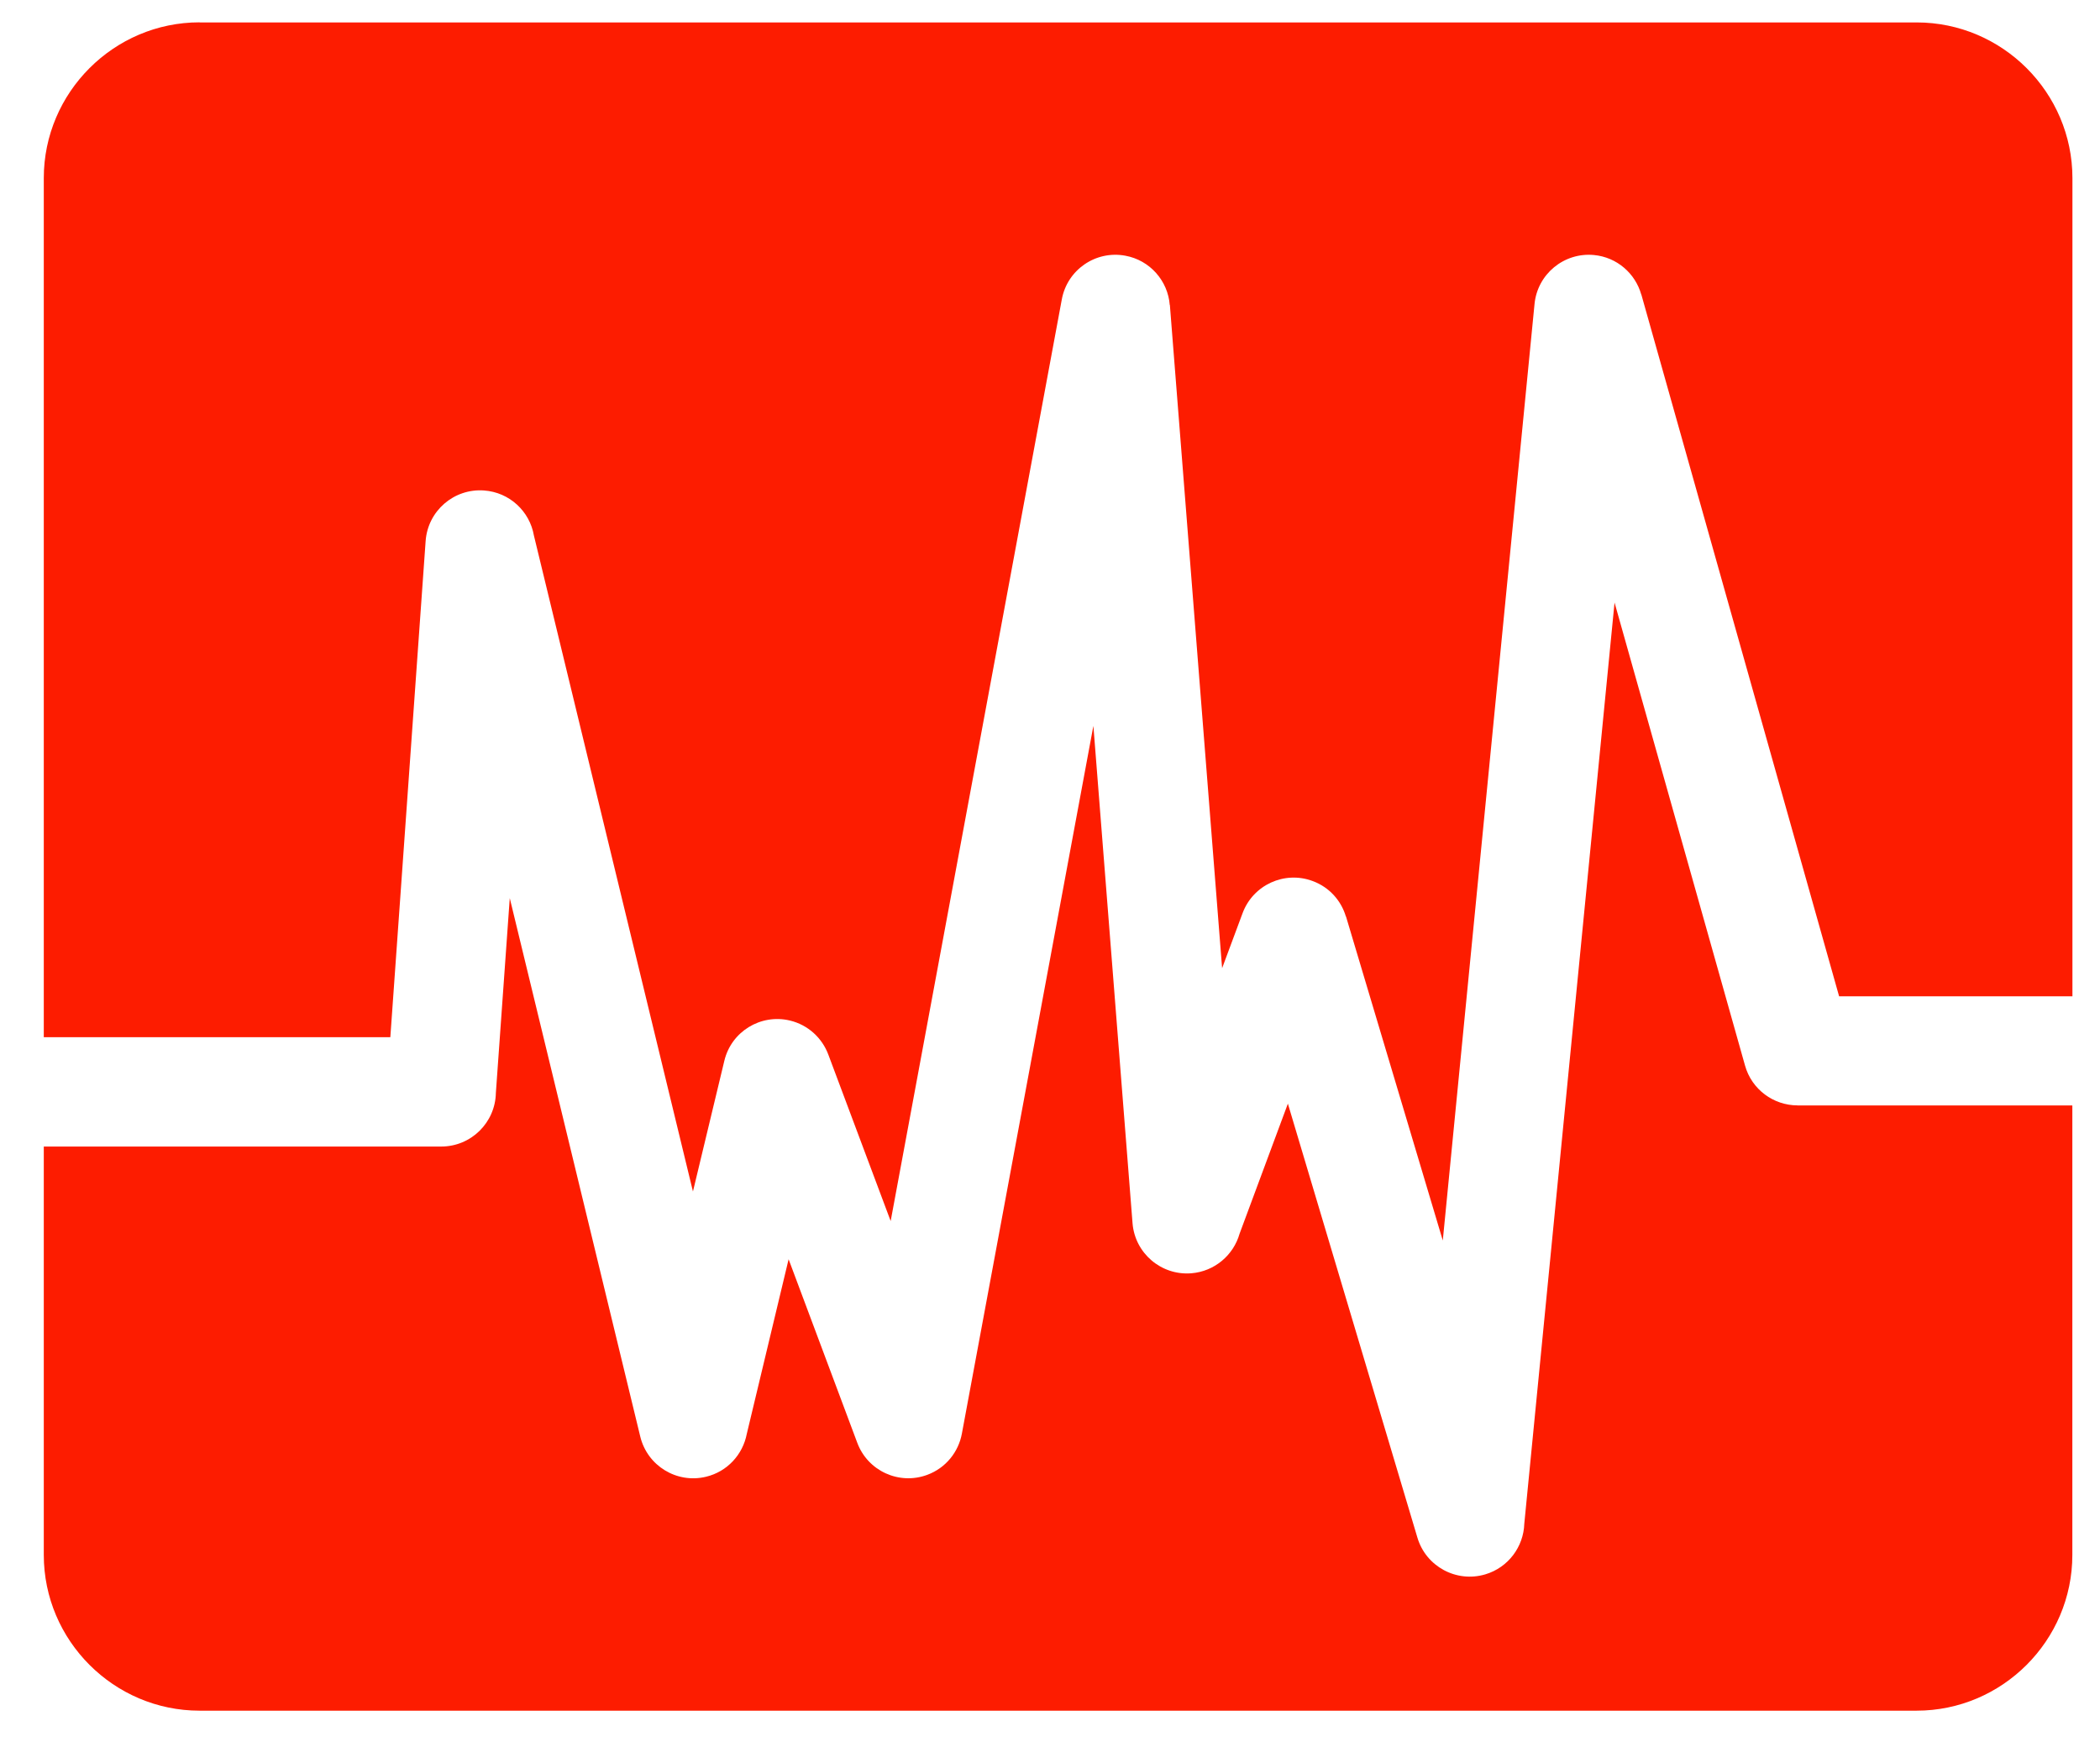 <svg xmlns="http://www.w3.org/2000/svg" fill="none" viewBox="0 0 47 39" height="39" width="47">
<path fill="#FD1C00" d="M4.468 0.502H42.896C44.814 0.502 46.383 2.07 46.383 3.988V22.3H41.161L36.735 6.593H36.733C36.6 6.121 36.189 5.756 35.673 5.708C35.003 5.645 34.408 6.137 34.344 6.807L32.291 27.766L30.125 20.514H30.122C30.017 20.16 29.753 19.858 29.378 19.72C28.748 19.485 28.046 19.807 27.811 20.437L27.352 21.671L26.183 6.826H26.18C26.139 6.289 25.74 5.824 25.184 5.723C24.52 5.601 23.885 6.04 23.764 6.703L19.934 27.331L18.538 23.603C18.4 23.235 18.088 22.94 17.677 22.842C17.023 22.687 16.366 23.091 16.211 23.745L15.509 26.669L11.949 11.985C11.855 11.445 11.404 11.018 10.831 10.978C10.158 10.93 9.574 11.437 9.526 12.11L8.736 23.216H0.98V3.986C0.98 2.069 2.549 0.5 4.467 0.5L4.468 0.502ZM46.381 24.747V34.804C46.381 36.721 44.812 38.29 42.895 38.29H4.467C2.549 38.29 0.98 36.721 0.98 34.804V25.663H9.875C10.543 25.663 11.086 25.127 11.098 24.462L11.409 20.103L14.33 32.156C14.489 32.81 15.148 33.213 15.802 33.054C16.281 32.939 16.625 32.554 16.713 32.098L17.65 28.186L19.187 32.295C19.422 32.925 20.124 33.246 20.754 33.011C21.172 32.856 21.453 32.496 21.528 32.088L24.471 16.247L25.347 27.377C25.4 28.05 25.988 28.553 26.662 28.5C27.186 28.458 27.607 28.092 27.743 27.614L28.824 24.703L31.723 34.417C31.915 35.063 32.596 35.431 33.242 35.239C33.76 35.085 34.099 34.617 34.115 34.107L36.135 13.487L39.055 23.849C39.205 24.388 39.696 24.742 40.23 24.742V24.743H46.376L46.381 24.747Z" clip-rule="evenodd" fill-rule="evenodd"></path>
</svg>
